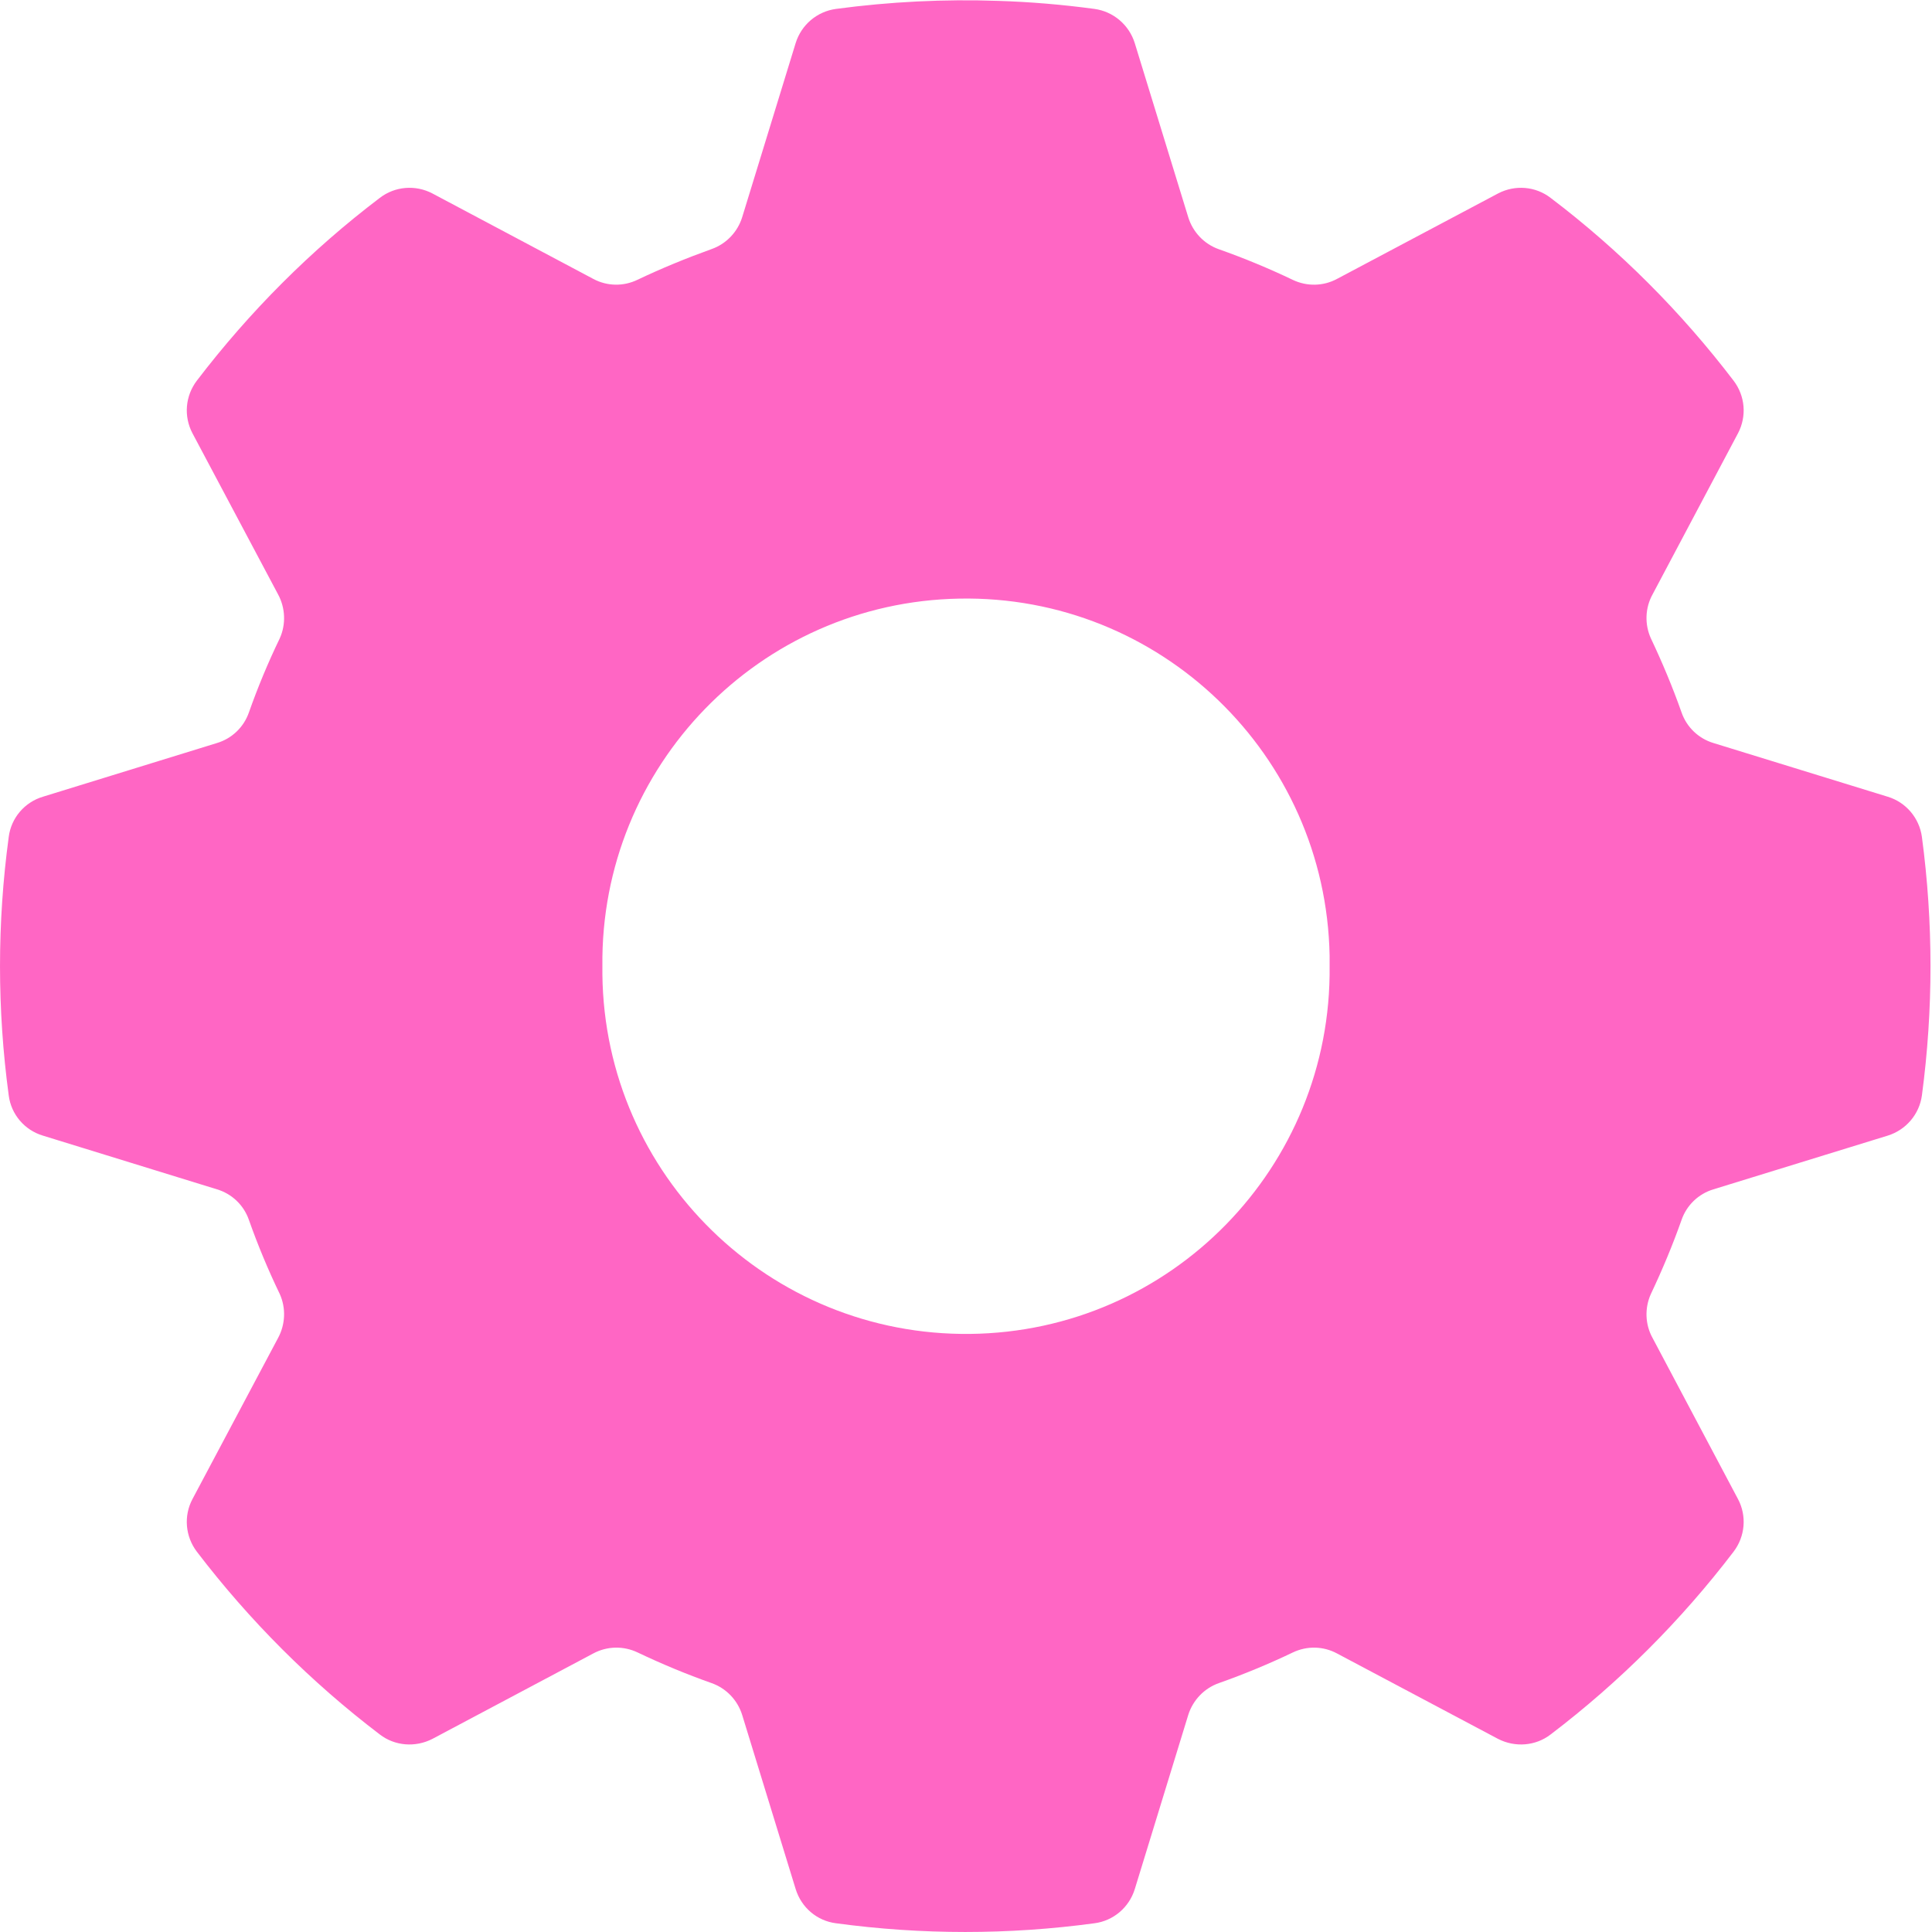 <?xml version="1.0" encoding="UTF-8" standalone="no"?><svg xmlns="http://www.w3.org/2000/svg" xmlns:xlink="http://www.w3.org/1999/xlink" fill="#000000" height="44" preserveAspectRatio="xMidYMid meet" version="1" viewBox="0.0 0.0 44.0 44.0" width="44" zoomAndPan="magnify"><defs><clipPath id="a"><path d="M 0 0 L 43.969 0 L 43.969 44 L 0 44 Z M 0 0"/></clipPath></defs><g><g clip-path="url(#a)" id="change1_1"><path d="M 21.848 13.633 C 26.422 13.547 30.195 17.188 30.281 21.762 C 30.281 21.844 30.281 21.922 30.281 22.004 C 30.332 26.578 26.668 30.328 22.094 30.379 C 17.52 30.43 13.77 26.766 13.719 22.191 C 13.719 22.129 13.719 22.066 13.719 22.004 C 13.668 17.453 17.297 13.715 21.848 13.633 Z M 22.734 0.02 C 21.5 -0.023 20.262 0.039 19.039 0.203 C 18.605 0.262 18.25 0.566 18.121 0.98 L 16.902 4.949 C 16.797 5.285 16.539 5.555 16.207 5.672 C 15.633 5.879 15.07 6.109 14.52 6.371 C 14.199 6.527 13.824 6.52 13.512 6.352 L 9.848 4.406 C 9.461 4.203 8.992 4.242 8.648 4.508 C 7.078 5.699 5.68 7.102 4.484 8.668 C 4.219 9.016 4.18 9.48 4.383 9.867 L 6.332 13.535 C 6.5 13.844 6.516 14.219 6.371 14.539 C 6.105 15.09 5.871 15.652 5.668 16.227 C 5.551 16.562 5.281 16.82 4.941 16.922 L 0.977 18.145 C 0.559 18.27 0.254 18.629 0.199 19.059 C -0.066 21.016 -0.066 22.992 0.199 24.949 C 0.254 25.379 0.559 25.738 0.977 25.863 L 4.941 27.086 C 5.281 27.188 5.551 27.445 5.668 27.781 C 5.871 28.355 6.105 28.918 6.371 29.469 C 6.516 29.789 6.5 30.164 6.332 30.473 L 4.383 34.141 C 4.18 34.523 4.219 34.992 4.484 35.34 C 5.68 36.906 7.078 38.305 8.648 39.5 C 8.992 39.766 9.461 39.801 9.848 39.602 L 13.512 37.656 C 13.824 37.488 14.199 37.48 14.52 37.633 C 15.07 37.895 15.633 38.129 16.207 38.332 C 16.539 38.449 16.797 38.719 16.902 39.055 L 18.121 43.023 C 18.25 43.441 18.605 43.746 19.039 43.801 C 20.992 44.066 22.973 44.066 24.926 43.801 C 25.355 43.746 25.715 43.441 25.844 43.023 L 27.062 39.055 C 27.168 38.719 27.426 38.449 27.758 38.332 C 28.332 38.129 28.898 37.895 29.445 37.633 C 29.766 37.48 30.137 37.488 30.449 37.656 L 34.117 39.602 C 34.504 39.801 34.973 39.766 35.316 39.5 C 36.887 38.305 38.285 36.906 39.48 35.34 C 39.746 34.992 39.785 34.523 39.582 34.141 L 37.637 30.473 C 37.465 30.164 37.453 29.789 37.598 29.469 C 37.859 28.918 38.094 28.355 38.297 27.781 C 38.414 27.445 38.684 27.188 39.023 27.086 L 42.992 25.863 C 43.406 25.734 43.711 25.379 43.77 24.949 C 44.031 22.992 44.031 21.016 43.77 19.059 C 43.711 18.629 43.406 18.27 42.992 18.145 L 39.023 16.922 C 38.684 16.82 38.414 16.562 38.297 16.227 C 38.094 15.652 37.859 15.09 37.598 14.539 C 37.453 14.219 37.465 13.844 37.637 13.535 L 39.582 9.867 C 39.785 9.48 39.746 9.016 39.48 8.668 C 38.285 7.102 36.887 5.699 35.316 4.508 C 34.973 4.242 34.504 4.203 34.117 4.406 L 30.449 6.352 C 30.137 6.52 29.766 6.527 29.445 6.375 C 28.898 6.113 28.332 5.879 27.758 5.676 C 27.426 5.559 27.168 5.289 27.062 4.949 L 25.844 0.984 C 25.715 0.566 25.355 0.262 24.926 0.203 C 24.199 0.105 23.469 0.043 22.734 0.02" fill="#ff66c4"/></g></g></svg>
